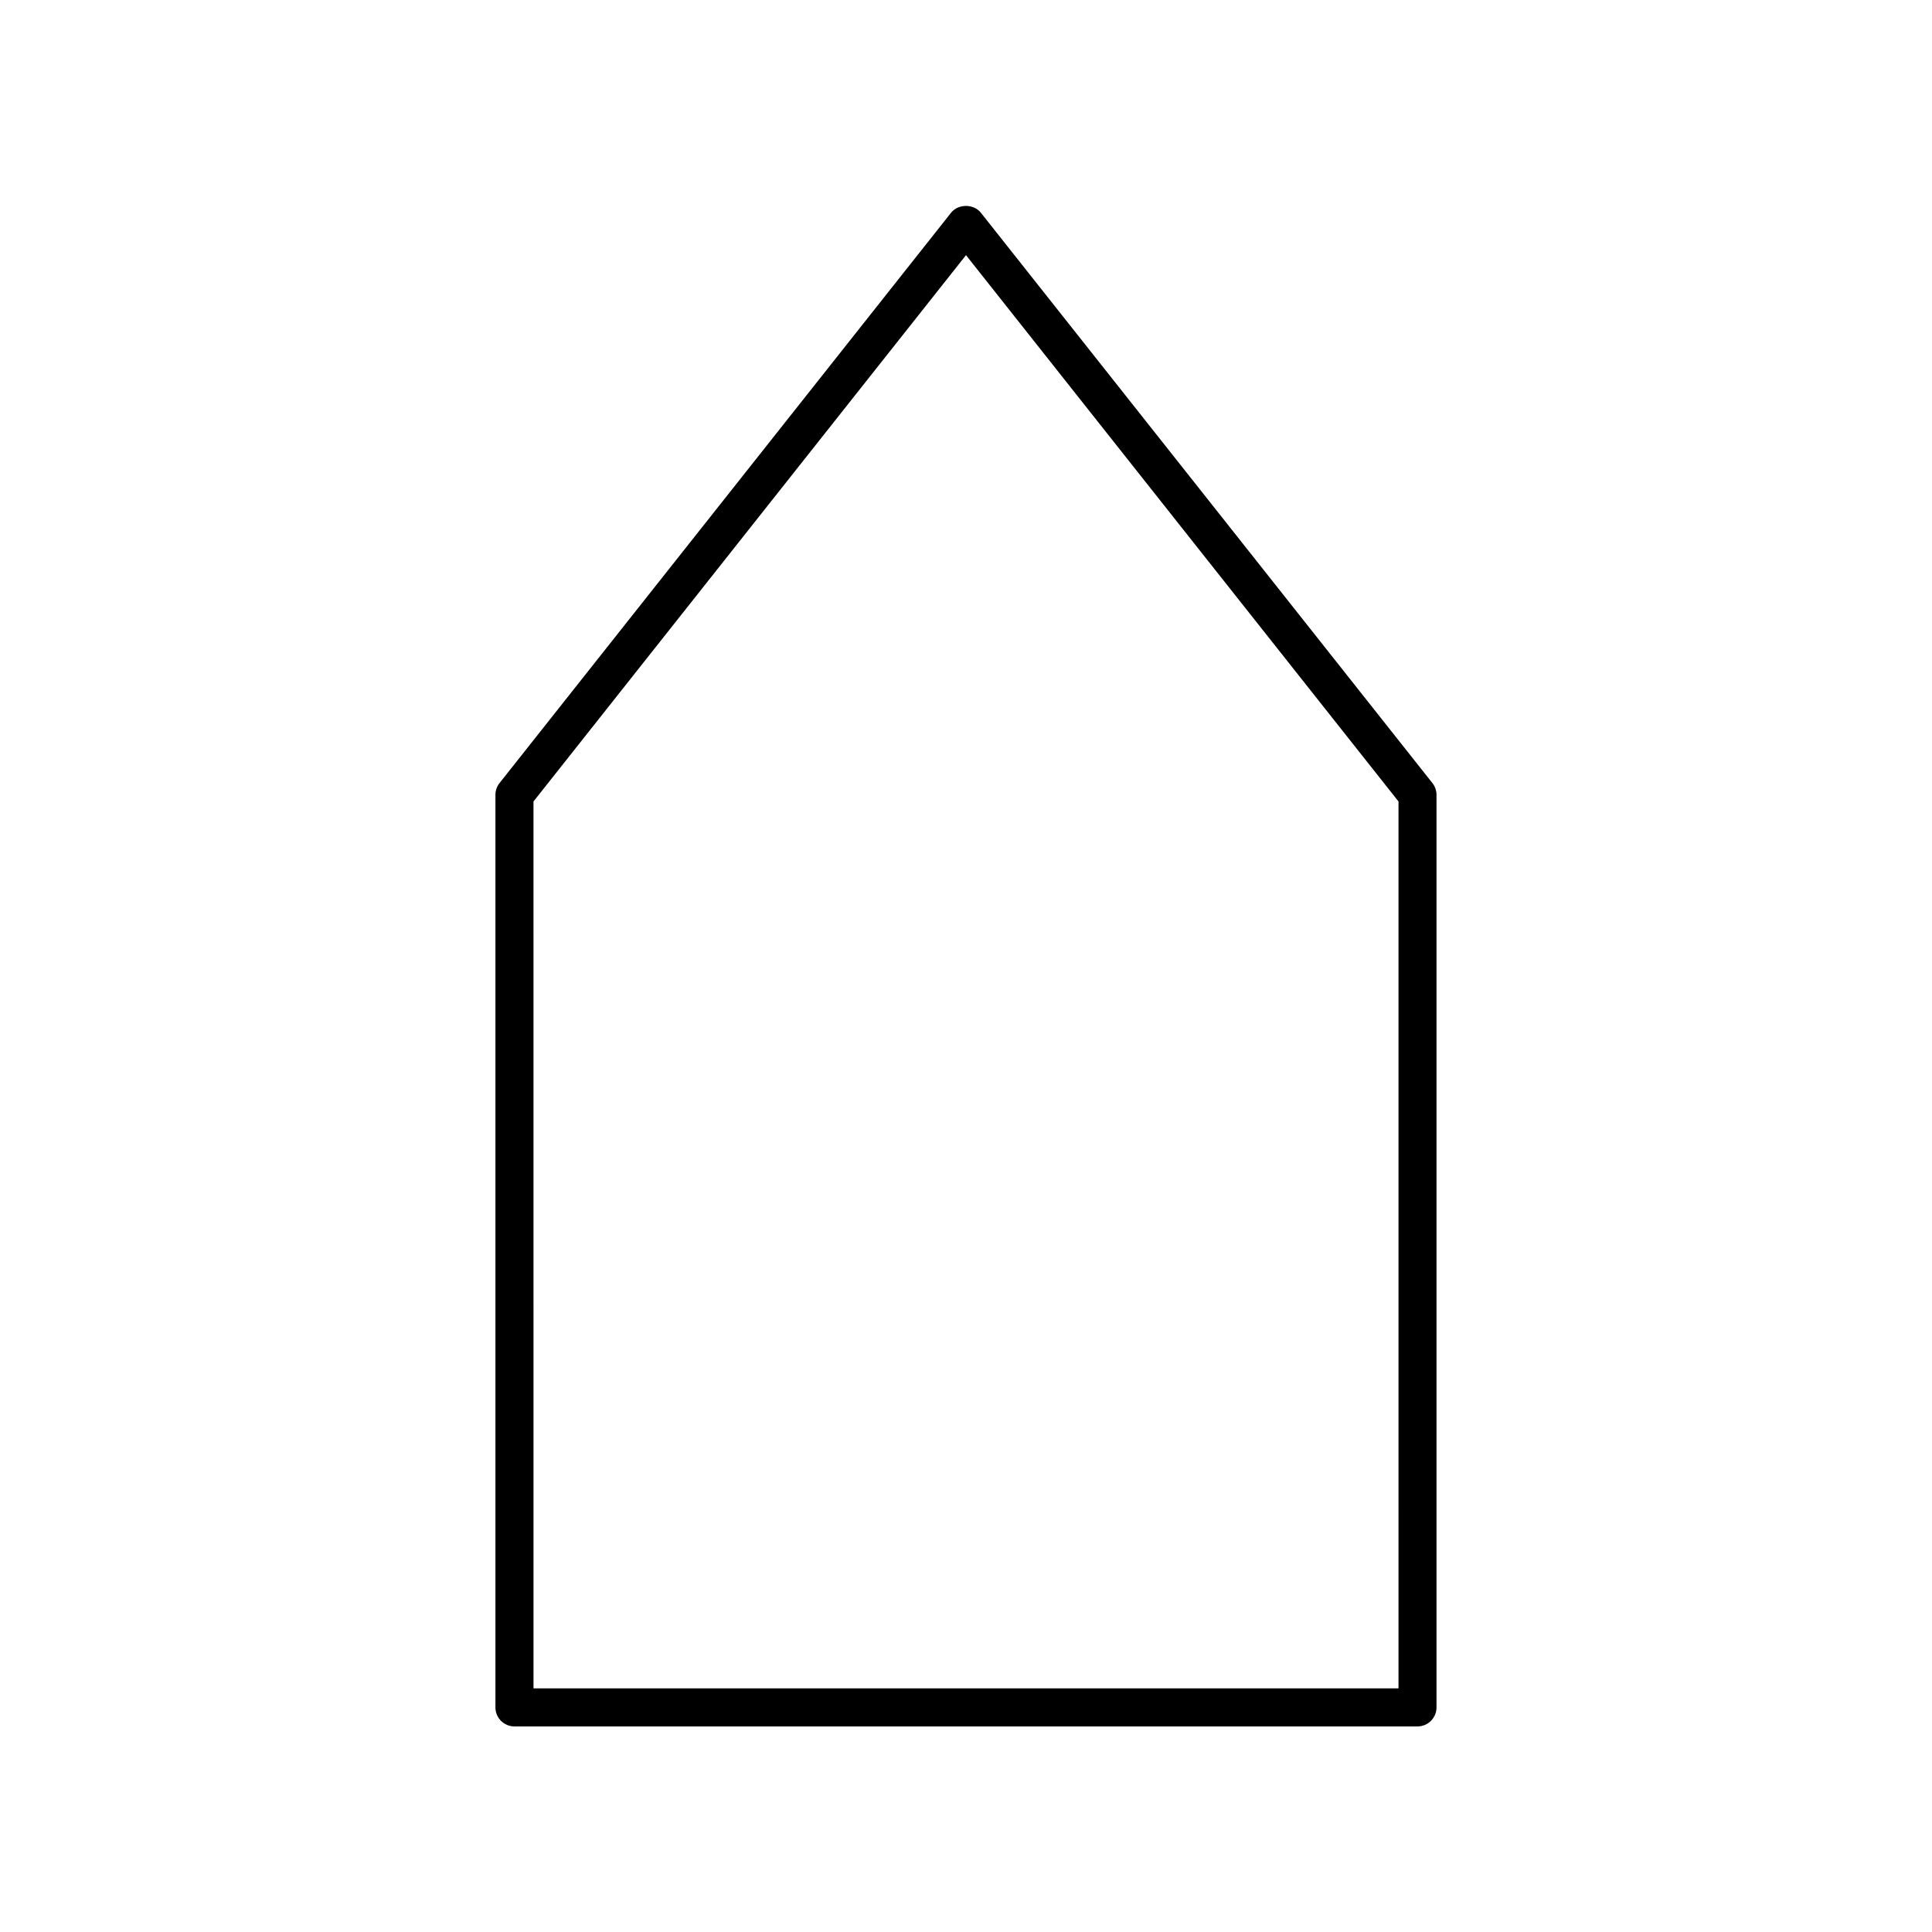 <?xml version="1.0" encoding="UTF-8"?>
<!-- Uploaded to: SVG Repo, www.svgrepo.com, Generator: SVG Repo Mixer Tools -->
<svg fill="#000000" width="800px" height="800px" version="1.1" viewBox="144 144 512 512" xmlns="http://www.w3.org/2000/svg">
 <path d="m519.65 601.52c2.781 0 5.039-2.254 5.039-5.039v-241.83c0-1.137-0.383-2.238-1.086-3.129l-119.66-151.14c-1.914-2.41-5.988-2.41-7.902 0l-119.66 151.14c-0.703 0.891-1.086 1.992-1.086 3.129v241.83c0 2.785 2.254 5.039 5.039 5.039zm-234.27-245.12 114.62-144.78 114.62 144.78-0.004 235.04h-229.23z"/>
</svg>